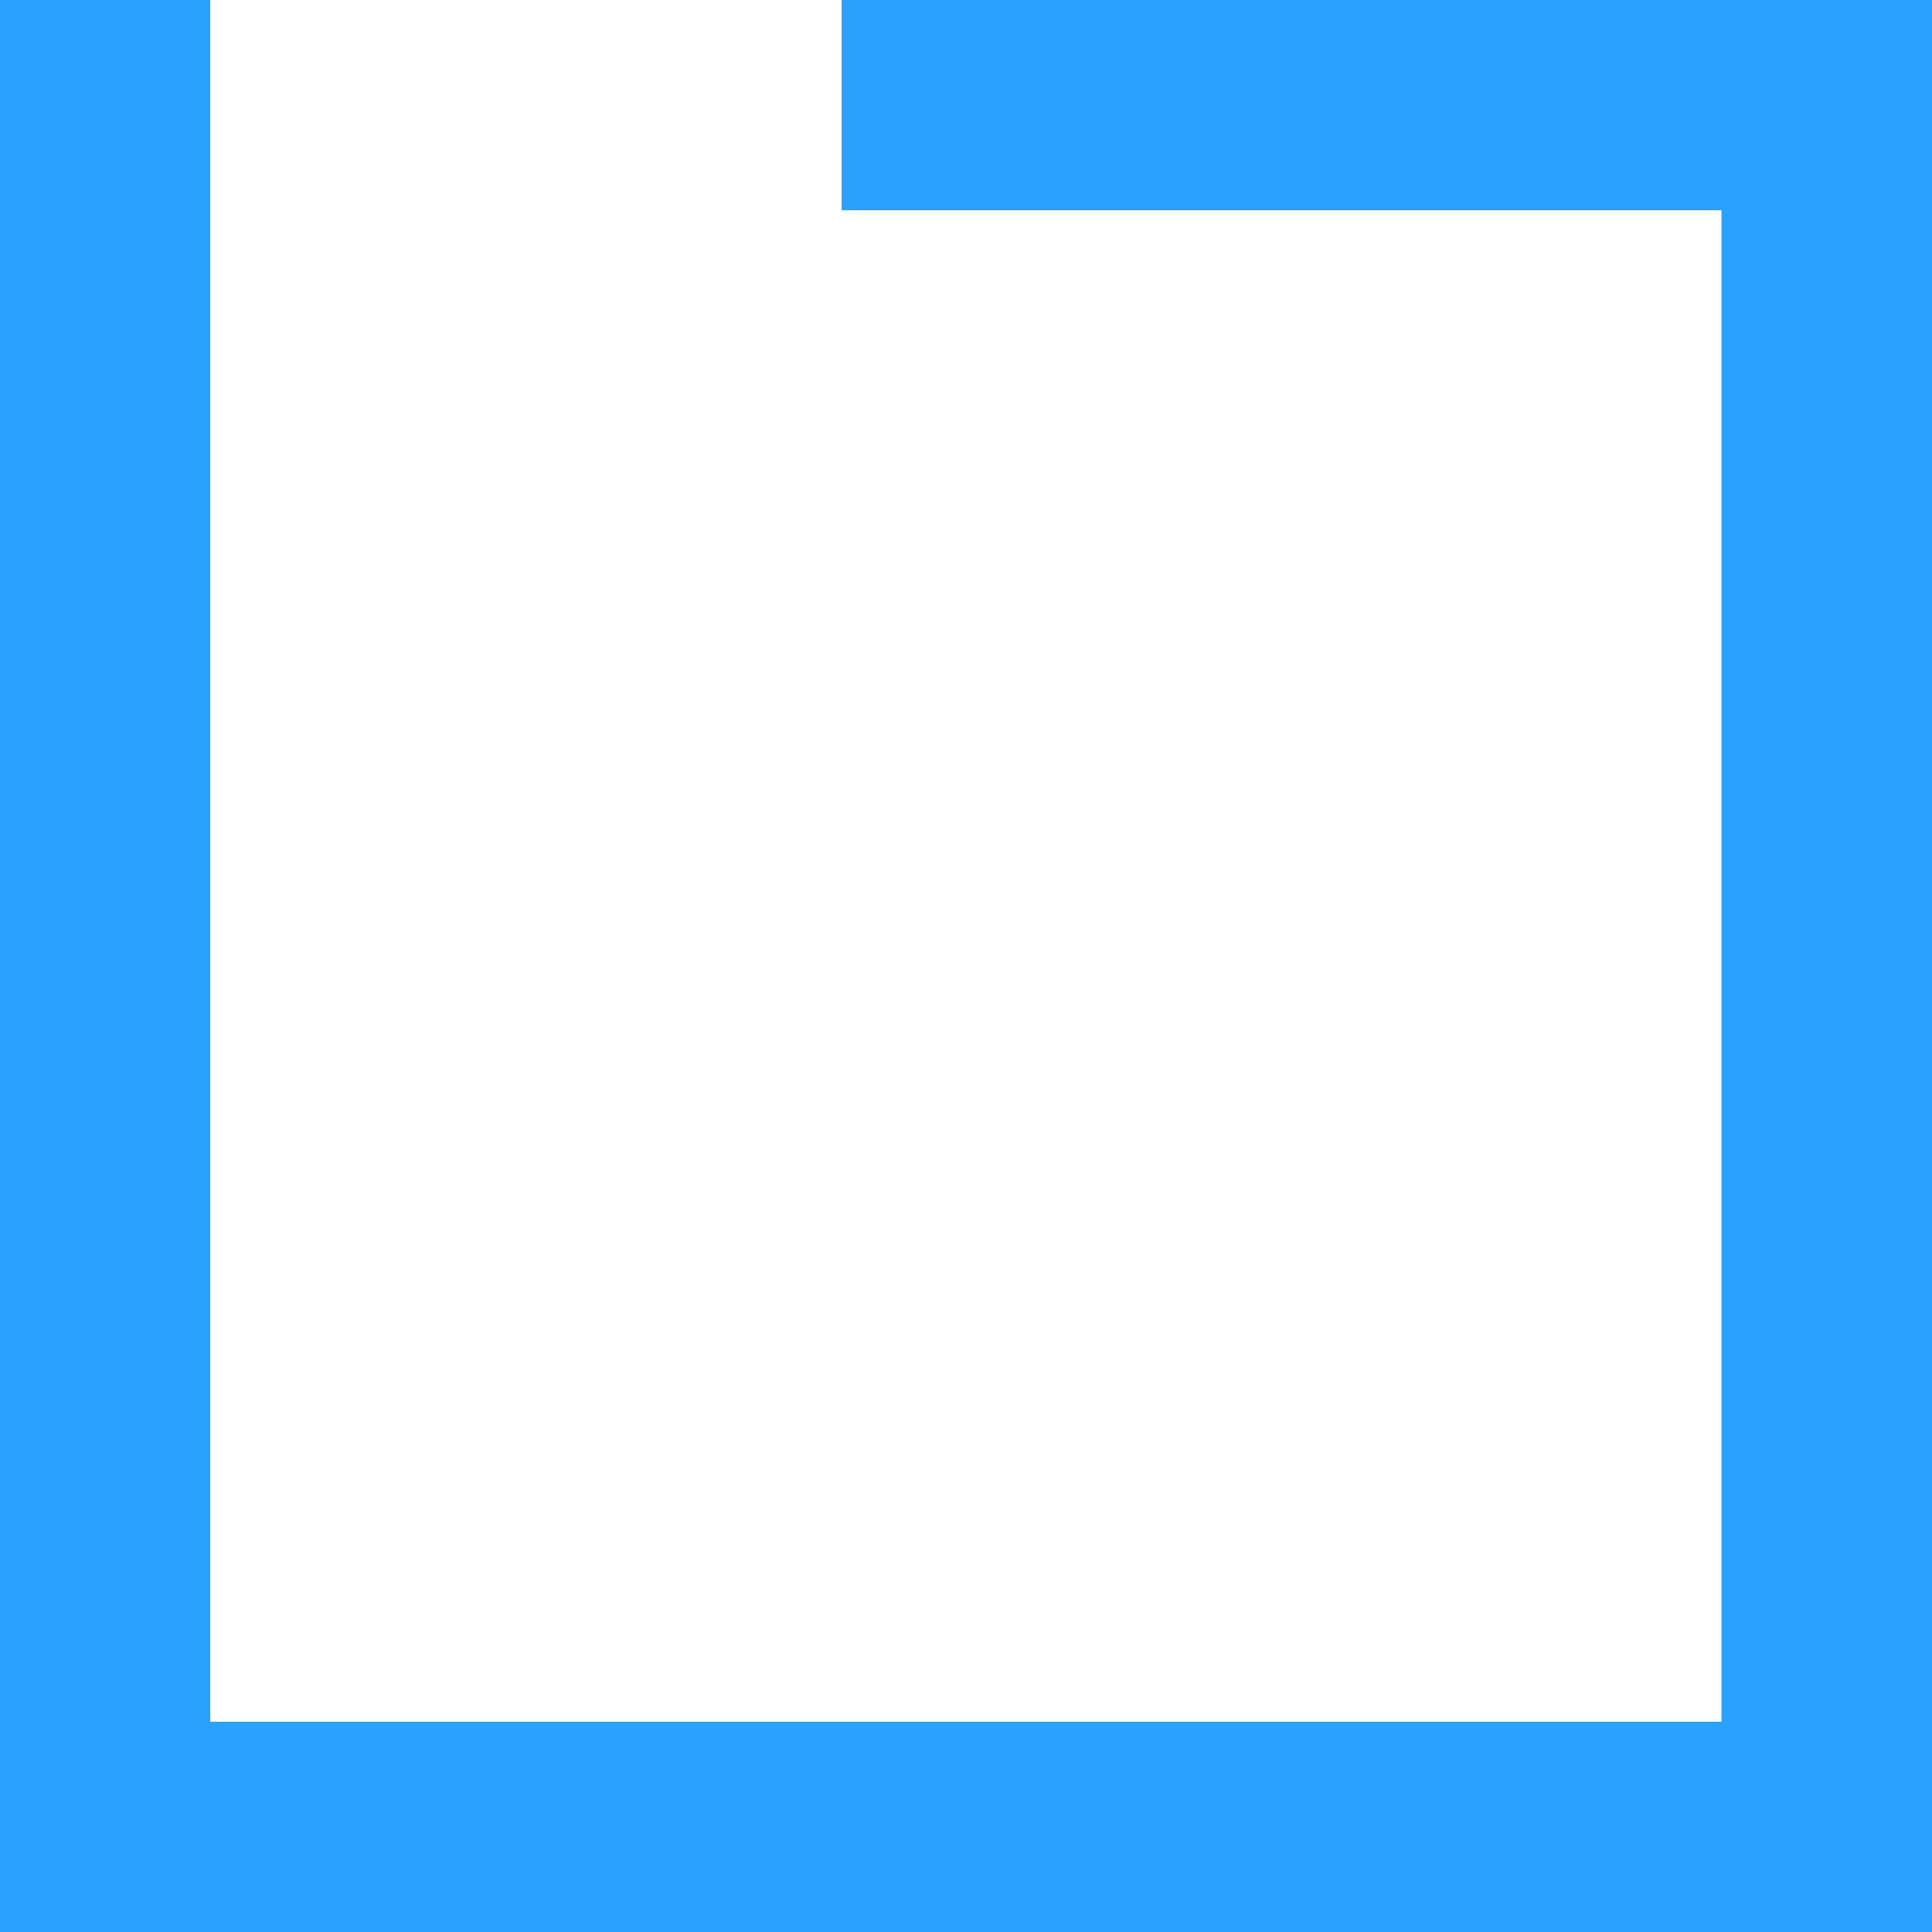 <svg width="256" height="256" viewBox="0 0 256 256" fill="none" xmlns="http://www.w3.org/2000/svg">
<path fill-rule="evenodd" clip-rule="evenodd" d="M256 0H111.519V27.864H228.103V228.136H27.858V0H0V256H256V0Z" fill="#28A1FF"/>
</svg>
